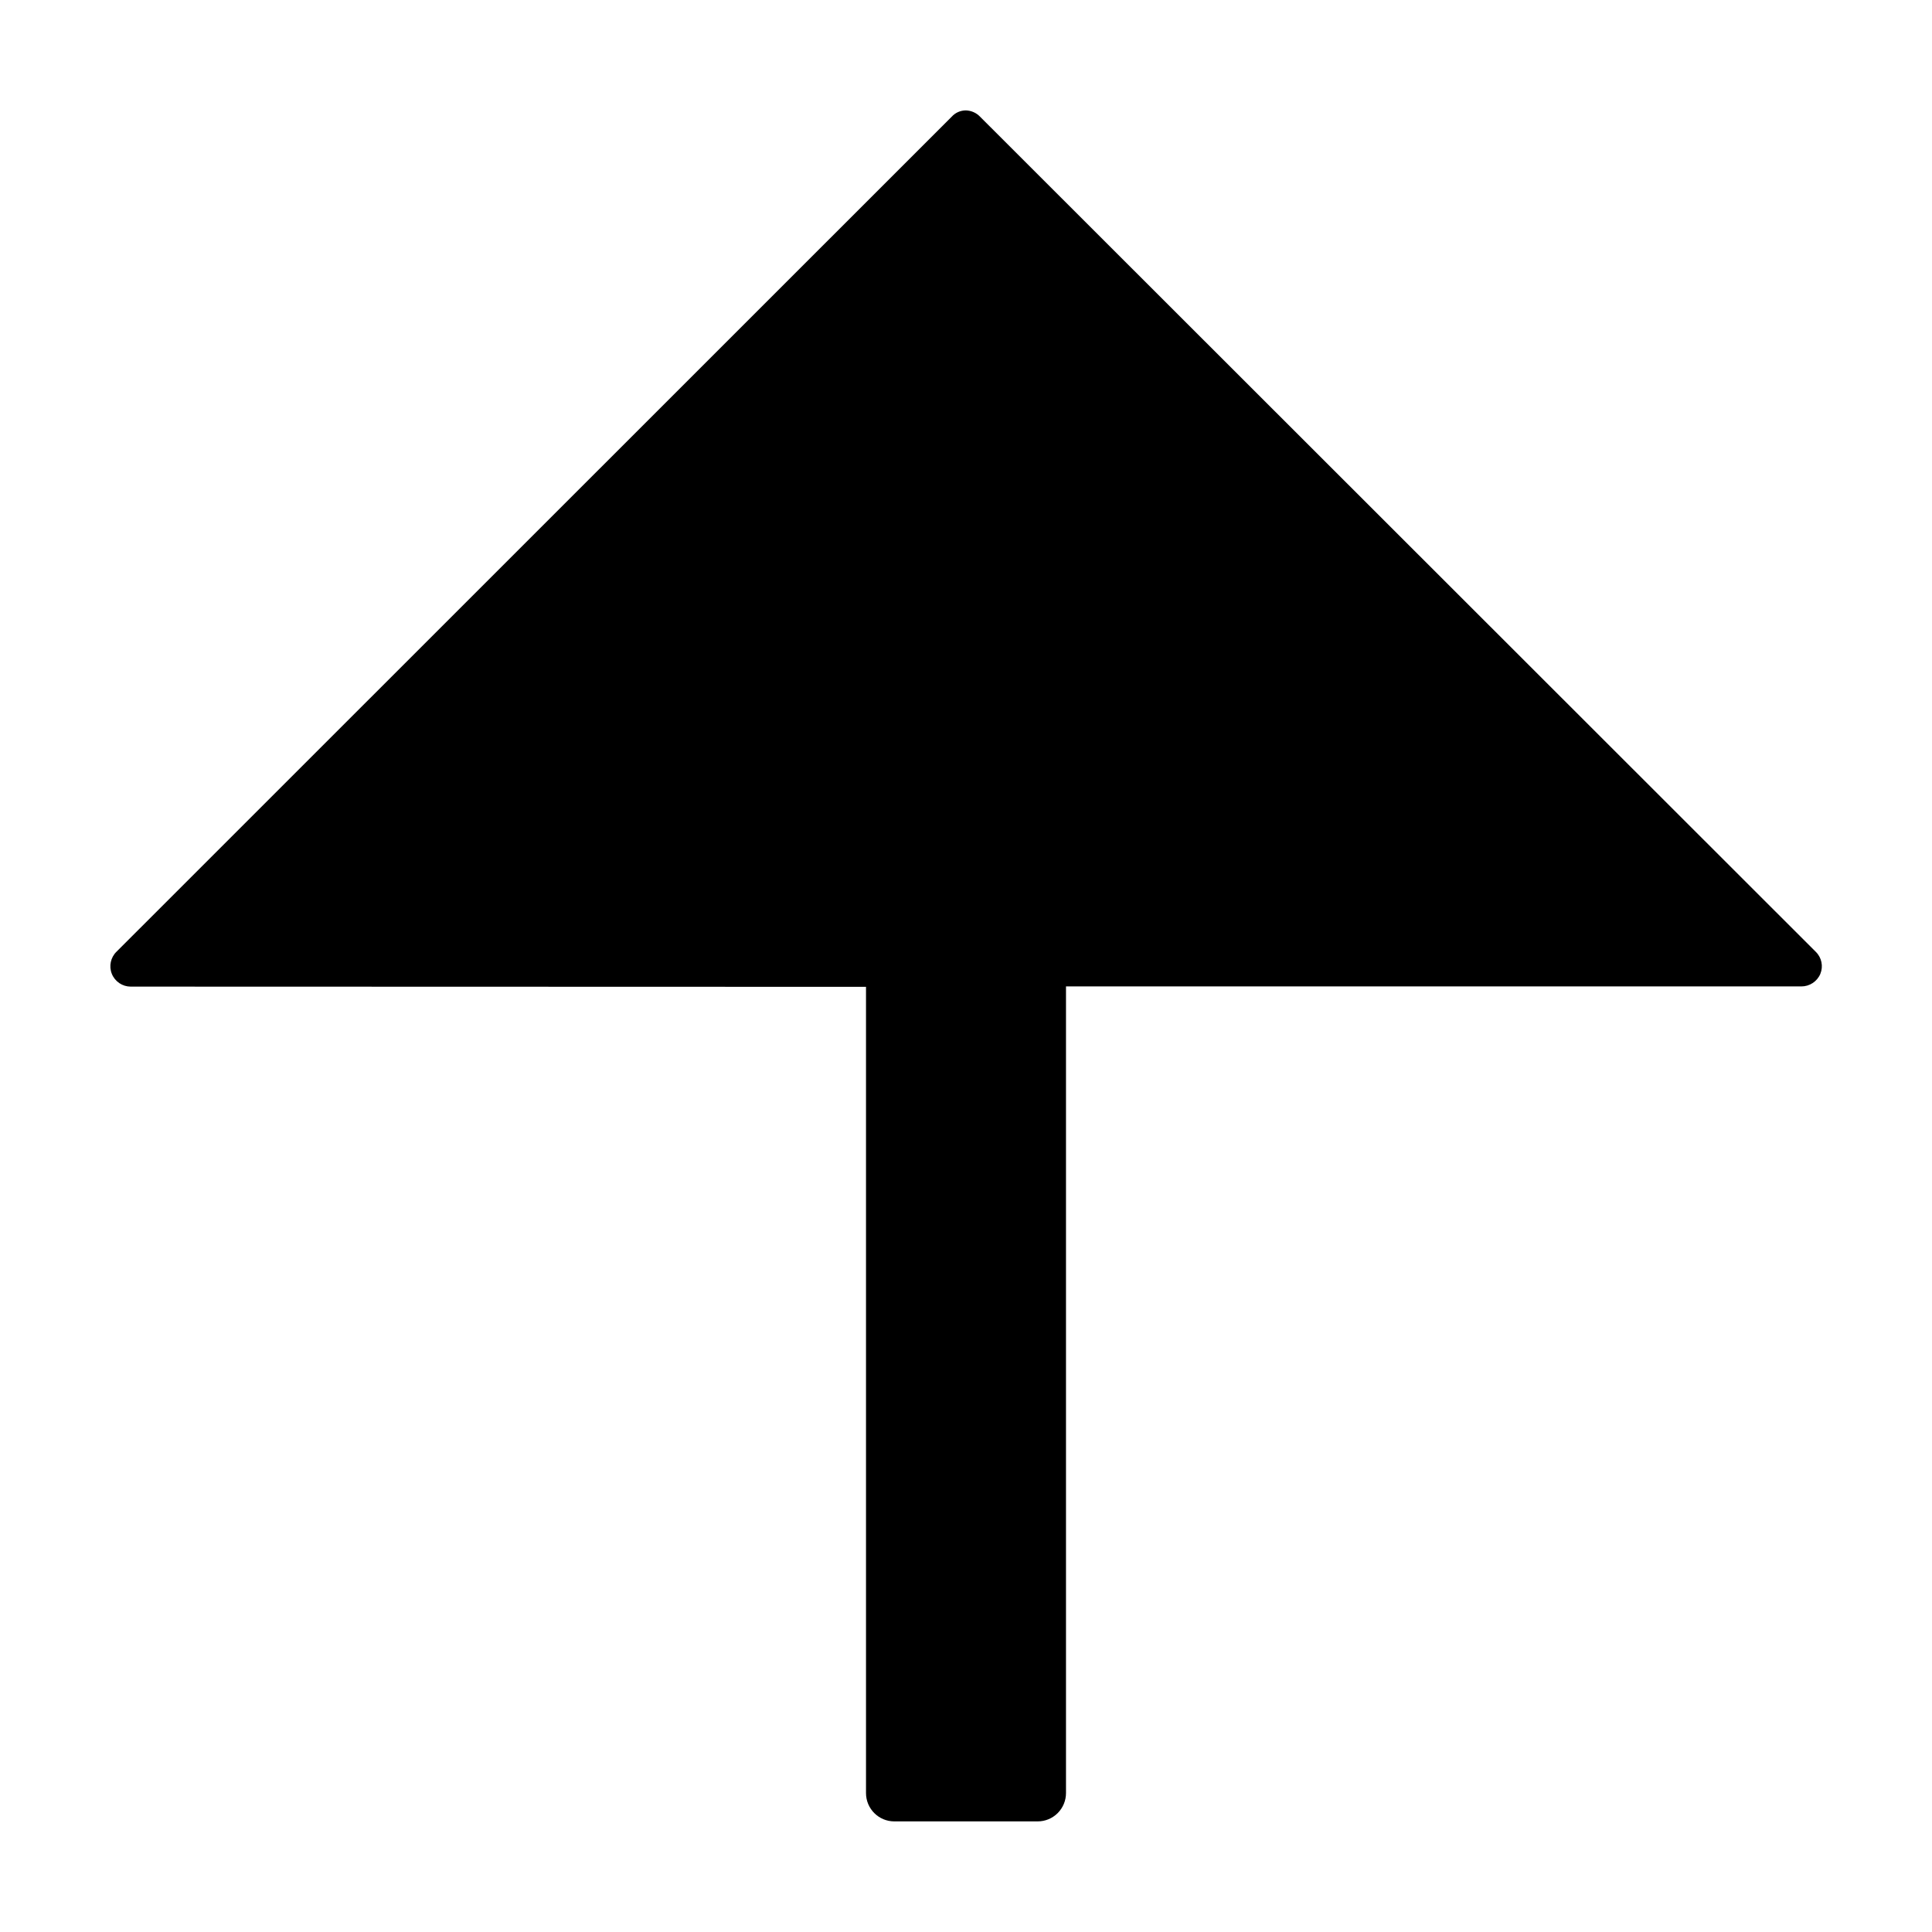 <?xml version="1.0" encoding="UTF-8"?>
<!-- The Best Svg Icon site in the world: iconSvg.co, Visit us! https://iconsvg.co -->
<svg fill="#000000" width="800px" height="800px" version="1.1" viewBox="144 144 512 512" xmlns="http://www.w3.org/2000/svg">
 <path d="m373.5 405.52v213.66c0 4.148 3.359 7.508 7.504 7.508h37.988c1.992 0 3.898-0.789 5.309-2.199 1.406-1.406 2.199-3.316 2.199-5.309v-213.77h194.87c2.199 0.012 4.184-1.301 5.039-3.324 0.824-2.012 0.348-4.324-1.207-5.844l-221.48-221.32c-0.977-1.023-2.316-1.617-3.727-1.664-1.441-0.008-2.816 0.594-3.781 1.664l-221.32 221.27c-1.578 1.523-2.074 3.856-1.258 5.891 0.82 2.035 2.793 3.371 4.988 3.379z"/>
</svg>